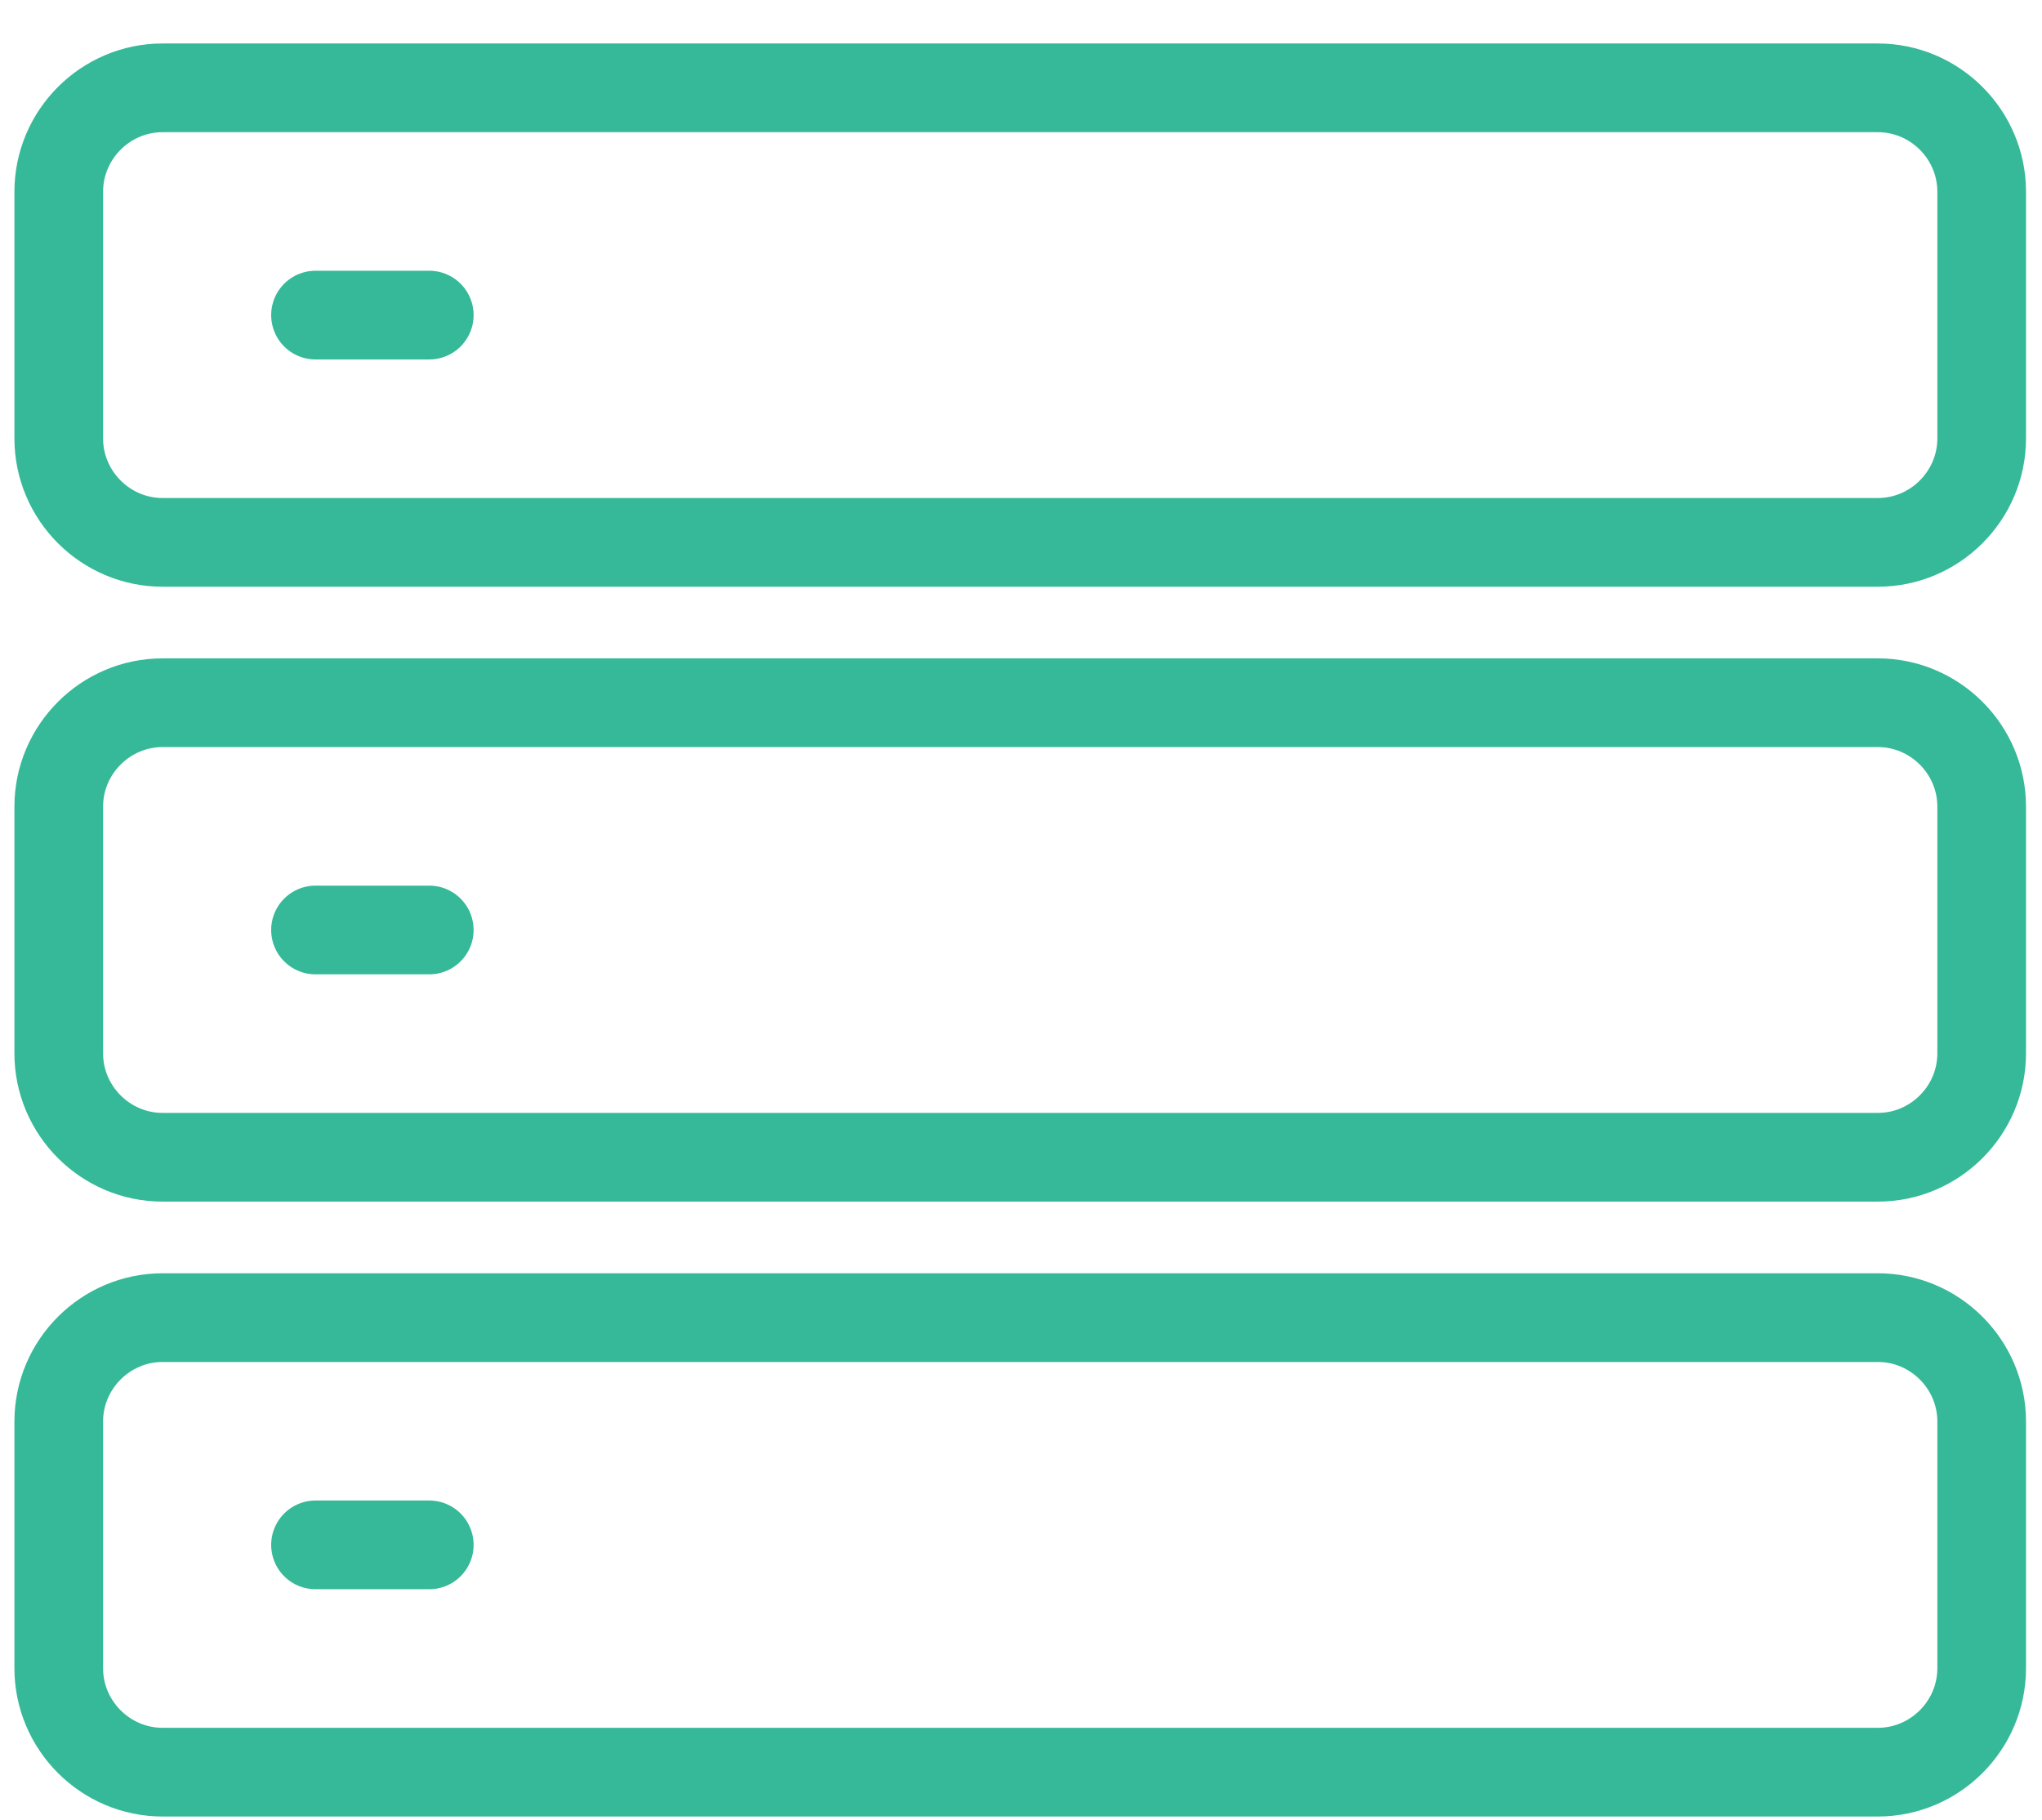 <?xml version="1.0" encoding="UTF-8" standalone="no"?>
<!DOCTYPE svg PUBLIC "-//W3C//DTD SVG 1.1//EN" "http://www.w3.org/Graphics/SVG/1.1/DTD/svg11.dtd">
<svg width="100%" height="100%" viewBox="0 0 46 41" version="1.1" xmlns="http://www.w3.org/2000/svg" xmlns:xlink="http://www.w3.org/1999/xlink" xml:space="preserve" xmlns:serif="http://www.serif.com/" style="fill-rule:evenodd;clip-rule:evenodd;stroke-linecap:round;stroke-linejoin:round;stroke-miterlimit:10;">
    <g transform="matrix(1,0,0,1,-8525,-1360)">
        <g transform="matrix(0.9,0,0,0.974,7722.76,93.09)">
            <g id="data-centre-icon" transform="matrix(0.569,0,0,0.526,663.089,1294.32)">
                <g transform="matrix(1,0,0,1,483.815,16.046)">
                    <path d="M0,19.984L-75.452,19.984C-77.964,19.984 -80.02,17.927 -80.02,15.416L-80.02,4.568C-80.02,2.055 -77.964,0 -75.452,0L0,0C2.513,0 4.568,2.055 4.568,4.568L4.568,15.416C4.568,17.927 2.513,19.984 0,19.984Z" style="fill:none;fill-rule:nonzero;stroke:rgb(53,185,152);stroke-width:3.9px;"/>
                </g>
                <g transform="matrix(1,0,0,1,415.089,26.038)">
                    <path d="M0,0L5.005,0" style="fill:none;fill-rule:nonzero;stroke:rgb(53,185,152);stroke-width:3.9px;"/>
                </g>
                <g transform="matrix(1,0,0,1,483.815,43.08)">
                    <path d="M0,19.984L-75.452,19.984C-77.964,19.984 -80.02,17.928 -80.02,15.416L-80.02,4.568C-80.02,2.055 -77.964,0 -75.452,0L0,0C2.513,0 4.568,2.055 4.568,4.568L4.568,15.416C4.568,17.928 2.513,19.984 0,19.984Z" style="fill:none;fill-rule:nonzero;stroke:rgb(53,185,152);stroke-width:3.9px;"/>
                </g>
                <g transform="matrix(1,0,0,1,415.089,53.072)">
                    <path d="M0,0L5.005,0" style="fill:none;fill-rule:nonzero;stroke:rgb(53,185,152);stroke-width:3.9px;"/>
                </g>
                <g transform="matrix(1,0,0,1,483.815,70.115)">
                    <path d="M0,19.984L-75.452,19.984C-77.964,19.984 -80.02,17.928 -80.02,15.416L-80.02,4.568C-80.02,2.055 -77.964,0 -75.452,0L0,0C2.513,0 4.568,2.055 4.568,4.568L4.568,15.416C4.568,17.928 2.513,19.984 0,19.984Z" style="fill:none;fill-rule:nonzero;stroke:rgb(53,185,152);stroke-width:3.9px;"/>
                </g>
                <g transform="matrix(1,0,0,1,415.089,80.106)">
                    <path d="M0,0L5.005,0" style="fill:none;fill-rule:nonzero;stroke:rgb(53,185,152);stroke-width:3.9px;"/>
                </g>
            </g>
        </g>
    </g>
</svg>
